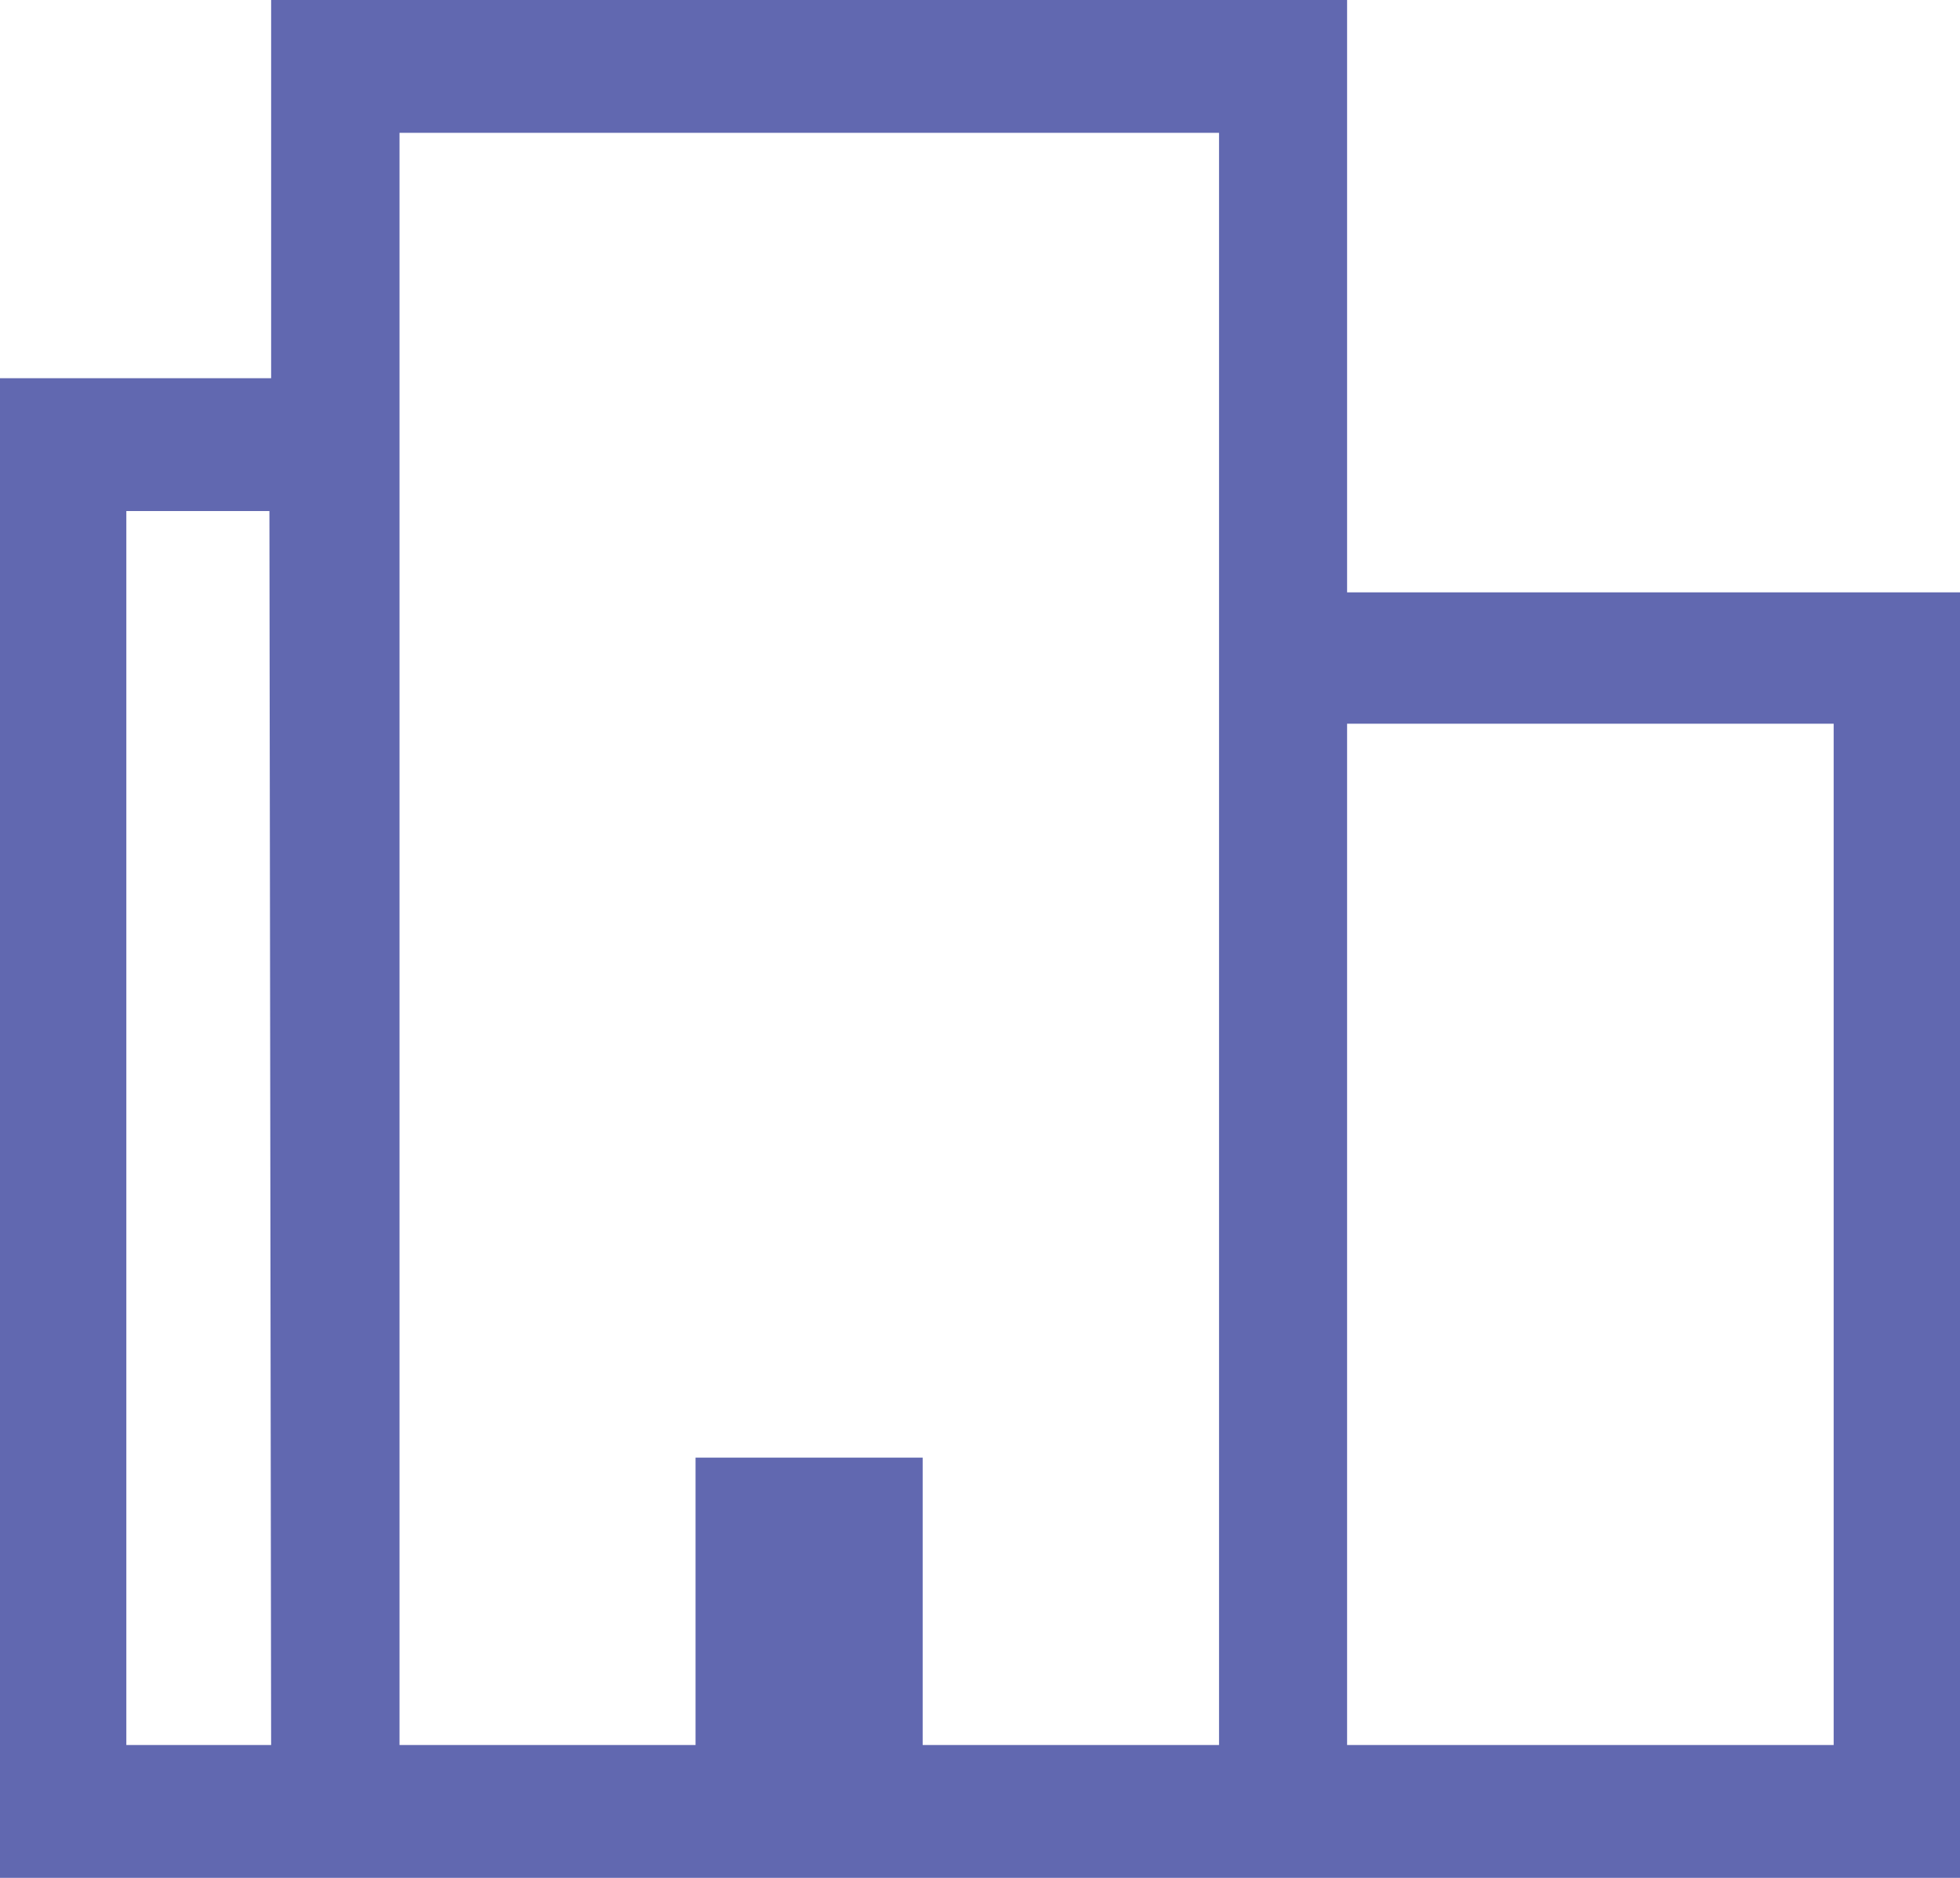 <?xml version="1.0" encoding="UTF-8"?>
<svg xmlns="http://www.w3.org/2000/svg" width="24" height="23" viewBox="0 0 24 23" fill="none">
  <path d="M16.495 7.255V0H3.32V4.632H0V23H24V7.255H16.495ZM3.32 21.373H1.547V6.259H3.299L3.32 21.373ZM14.927 21.373H11.298V17.853H8.517V21.373H4.892V1.627H14.927V21.373ZM22.453 21.373H16.495V8.864H22.453V21.373Z" fill="#6168B0"></path>
</svg>
